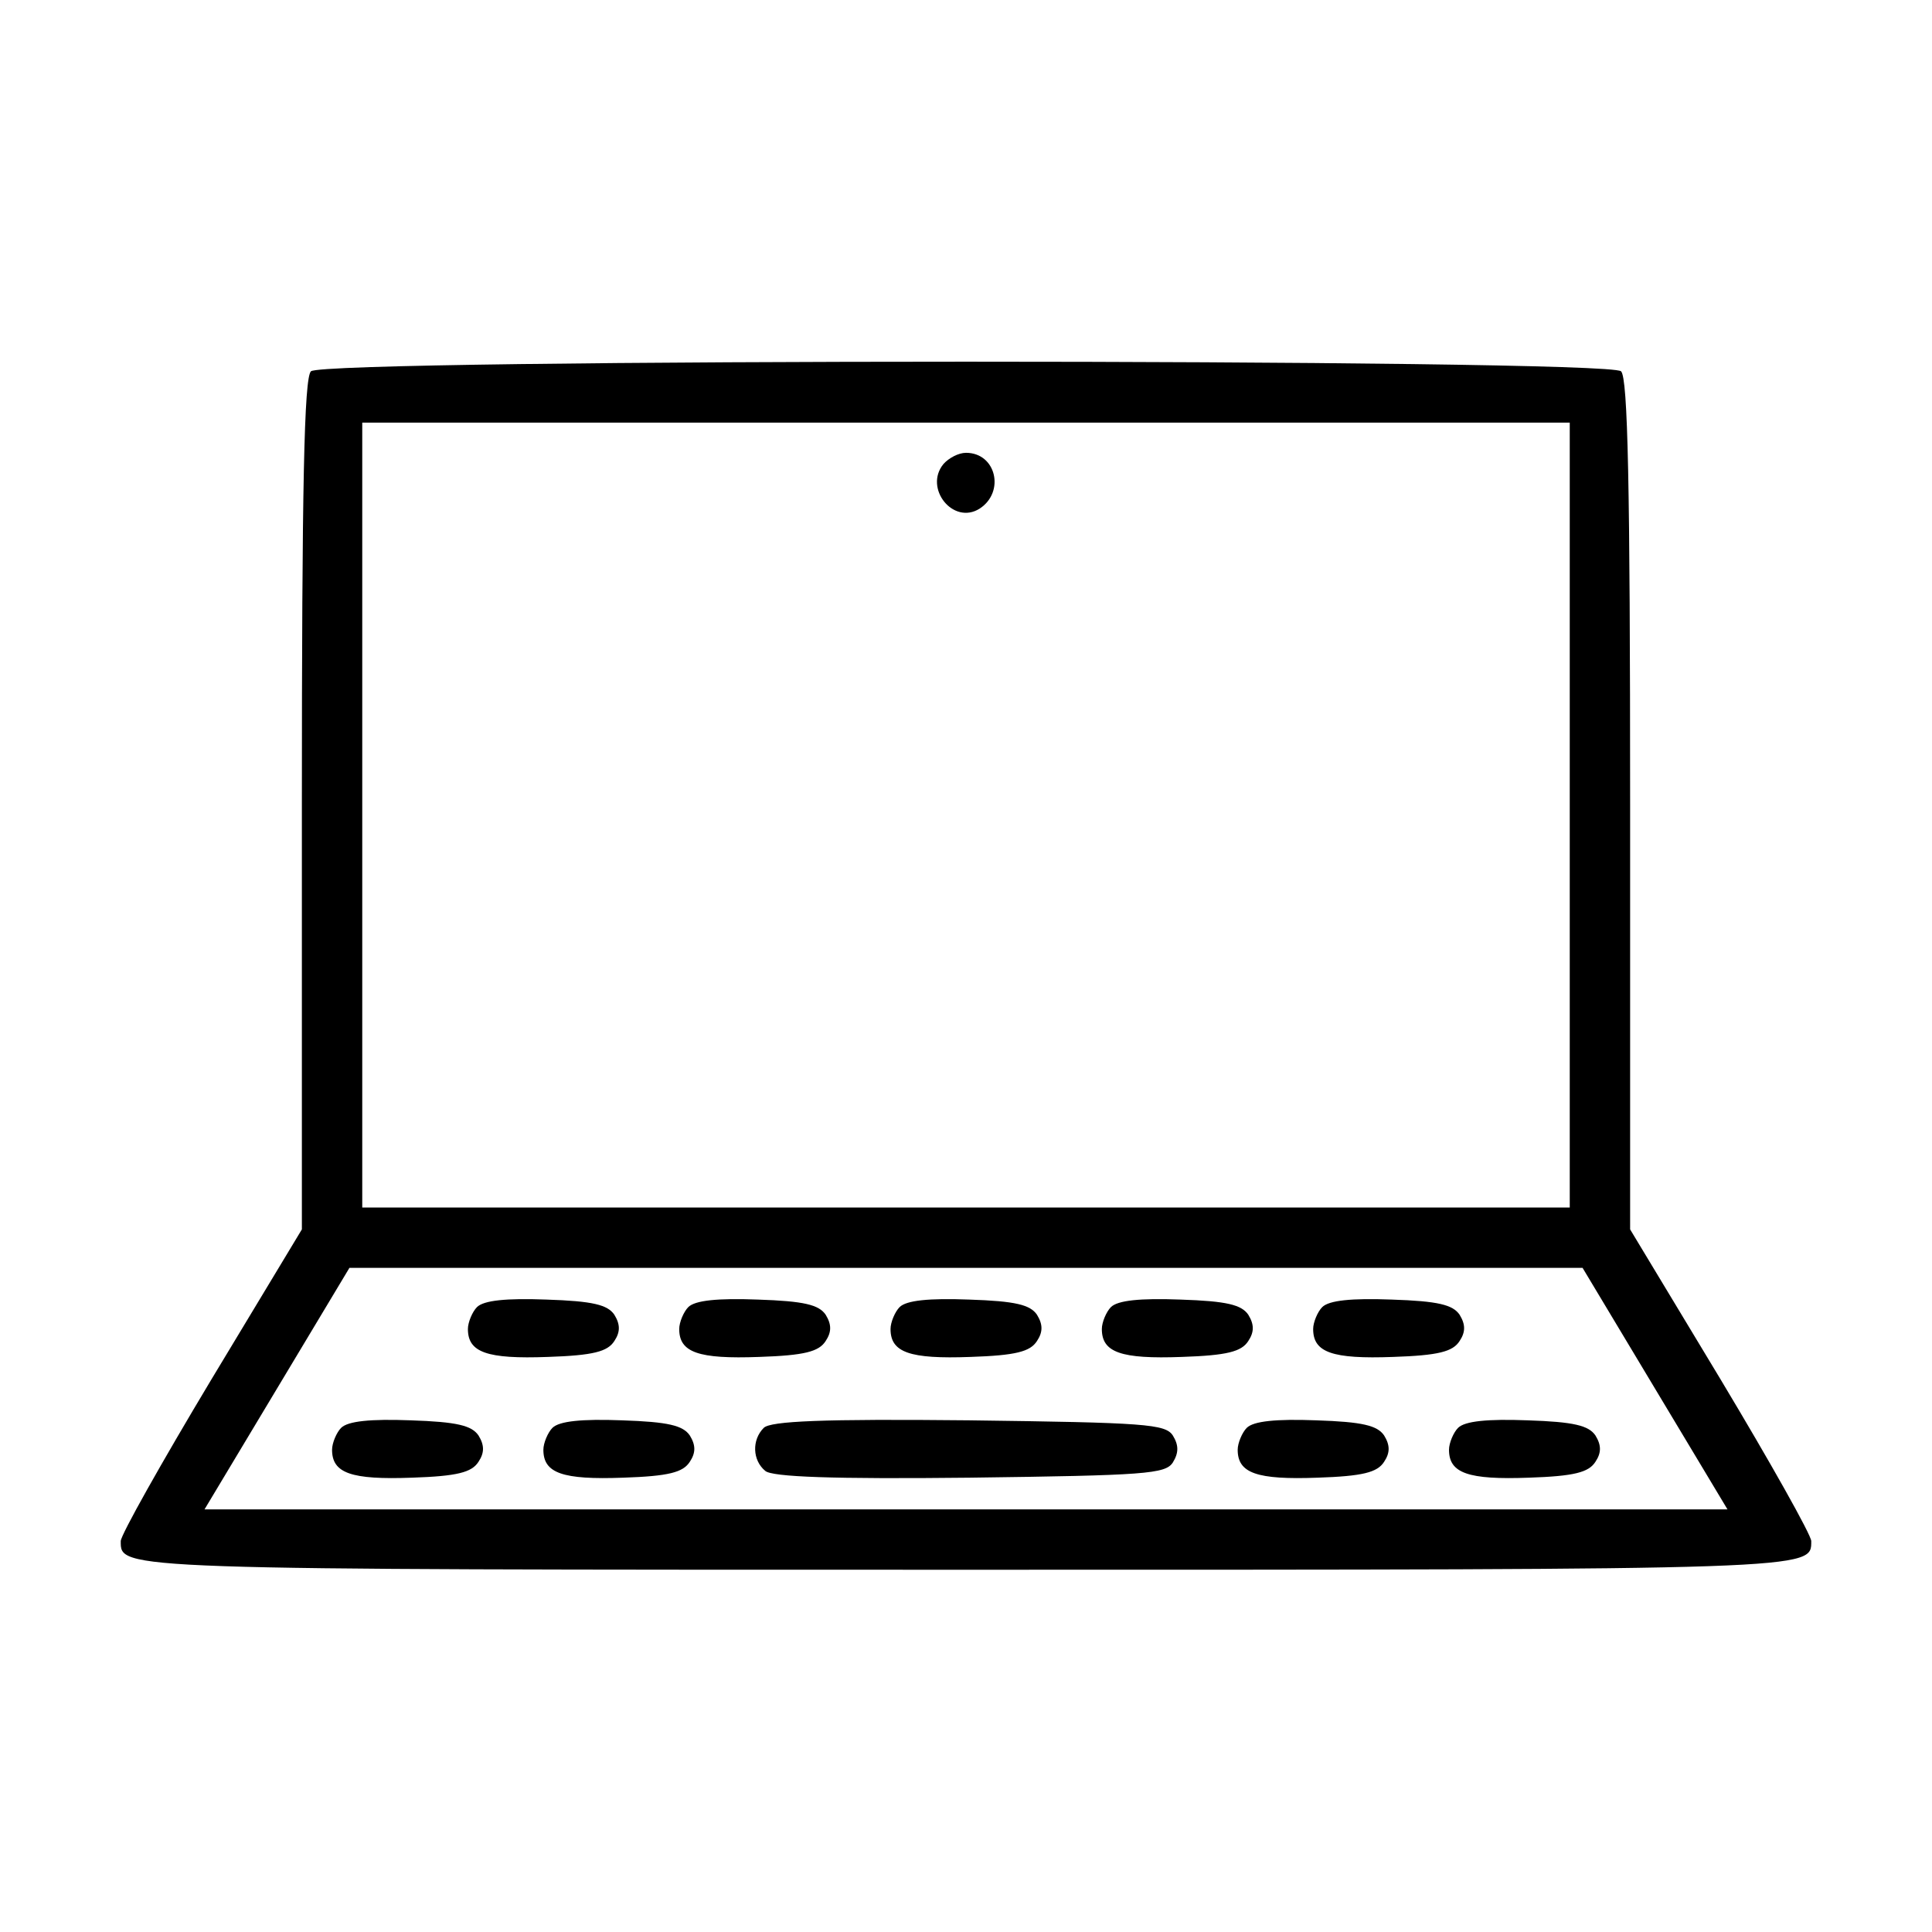 <?xml version="1.0" standalone="no"?>
<!DOCTYPE svg PUBLIC "-//W3C//DTD SVG 20010904//EN"
 "http://www.w3.org/TR/2001/REC-SVG-20010904/DTD/svg10.dtd">
<svg version="1.0" xmlns="http://www.w3.org/2000/svg"
 width="256pt" height="256pt" viewBox="0 0 256 256"
 preserveAspectRatio="xMidYMid meet">

<g transform="translate(0,256) scale(0.1,-0.1)"
fill="#000000" stroke="none">
<path d="M412 2068 c-9 -9 -12 -150 -12 -574 l0 -563 -120 -199 c-66 -110
-120 -206 -120 -214 0 -38 -10 -38 1120 -38 1130 0 1120 0 1120 38 0 8 -54
104 -120 214 l-120 199 0 563 c0 424 -3 565 -12 574 -17 17 -1719 17 -1736 0z
m1668 -588 l0 -520 -800 0 -800 0 0 520 0 520 800 0 800 0 0 -520z m113 -760
l96 -160 -1009 0 -1009 0 96 160 96 160 817 0 817 0 96 -160z"/>
<path d="M1250 1945 c-26 -32 13 -81 48 -59 34 22 22 74 -18 74 -10 0 -23 -7
-30 -15z"/>
<path d="M632 828 c-6 -6 -12 -20 -12 -29 0 -31 25 -40 106 -37 60 2 79 7 88
21 8 12 8 22 0 35 -9 13 -28 18 -90 20 -53 2 -83 -1 -92 -10z"/>
<path d="M912 828 c-6 -6 -12 -20 -12 -29 0 -31 25 -40 106 -37 60 2 79 7 88
21 8 12 8 22 0 35 -9 13 -28 18 -90 20 -53 2 -83 -1 -92 -10z"/>
<path d="M1192 828 c-6 -6 -12 -20 -12 -29 0 -31 25 -40 106 -37 60 2 79 7 88
21 8 12 8 22 0 35 -9 13 -28 18 -90 20 -53 2 -83 -1 -92 -10z"/>
<path d="M1472 828 c-6 -6 -12 -20 -12 -29 0 -31 25 -40 106 -37 60 2 79 7 88
21 8 12 8 22 0 35 -9 13 -28 18 -90 20 -53 2 -83 -1 -92 -10z"/>
<path d="M1752 828 c-6 -6 -12 -20 -12 -29 0 -31 25 -40 106 -37 60 2 79 7 88
21 8 12 8 22 0 35 -9 13 -28 18 -90 20 -53 2 -83 -1 -92 -10z"/>
<path d="M452 668 c-6 -6 -12 -20 -12 -29 0 -31 25 -40 106 -37 60 2 79 7 88
21 8 12 8 22 0 35 -9 13 -28 18 -90 20 -53 2 -83 -1 -92 -10z"/>
<path d="M732 668 c-6 -6 -12 -20 -12 -29 0 -31 25 -40 106 -37 60 2 79 7 88
21 8 12 8 22 0 35 -9 13 -28 18 -90 20 -53 2 -83 -1 -92 -10z"/>
<path d="M1012 668 c-16 -16 -15 -43 2 -57 9 -8 89 -11 271 -9 233 3 259 5
269 20 8 13 8 23 0 36 -10 15 -36 17 -270 20 -194 2 -263 -1 -272 -10z"/>
<path d="M1652 668 c-6 -6 -12 -20 -12 -29 0 -31 25 -40 106 -37 60 2 79 7 88
21 8 12 8 22 0 35 -9 13 -28 18 -90 20 -53 2 -83 -1 -92 -10z"/>
<path d="M1932 668 c-6 -6 -12 -20 -12 -29 0 -31 25 -40 106 -37 60 2 79 7 88
21 8 12 8 22 0 35 -9 13 -28 18 -90 20 -53 2 -83 -1 -92 -10z"/>
</g>
</svg>
